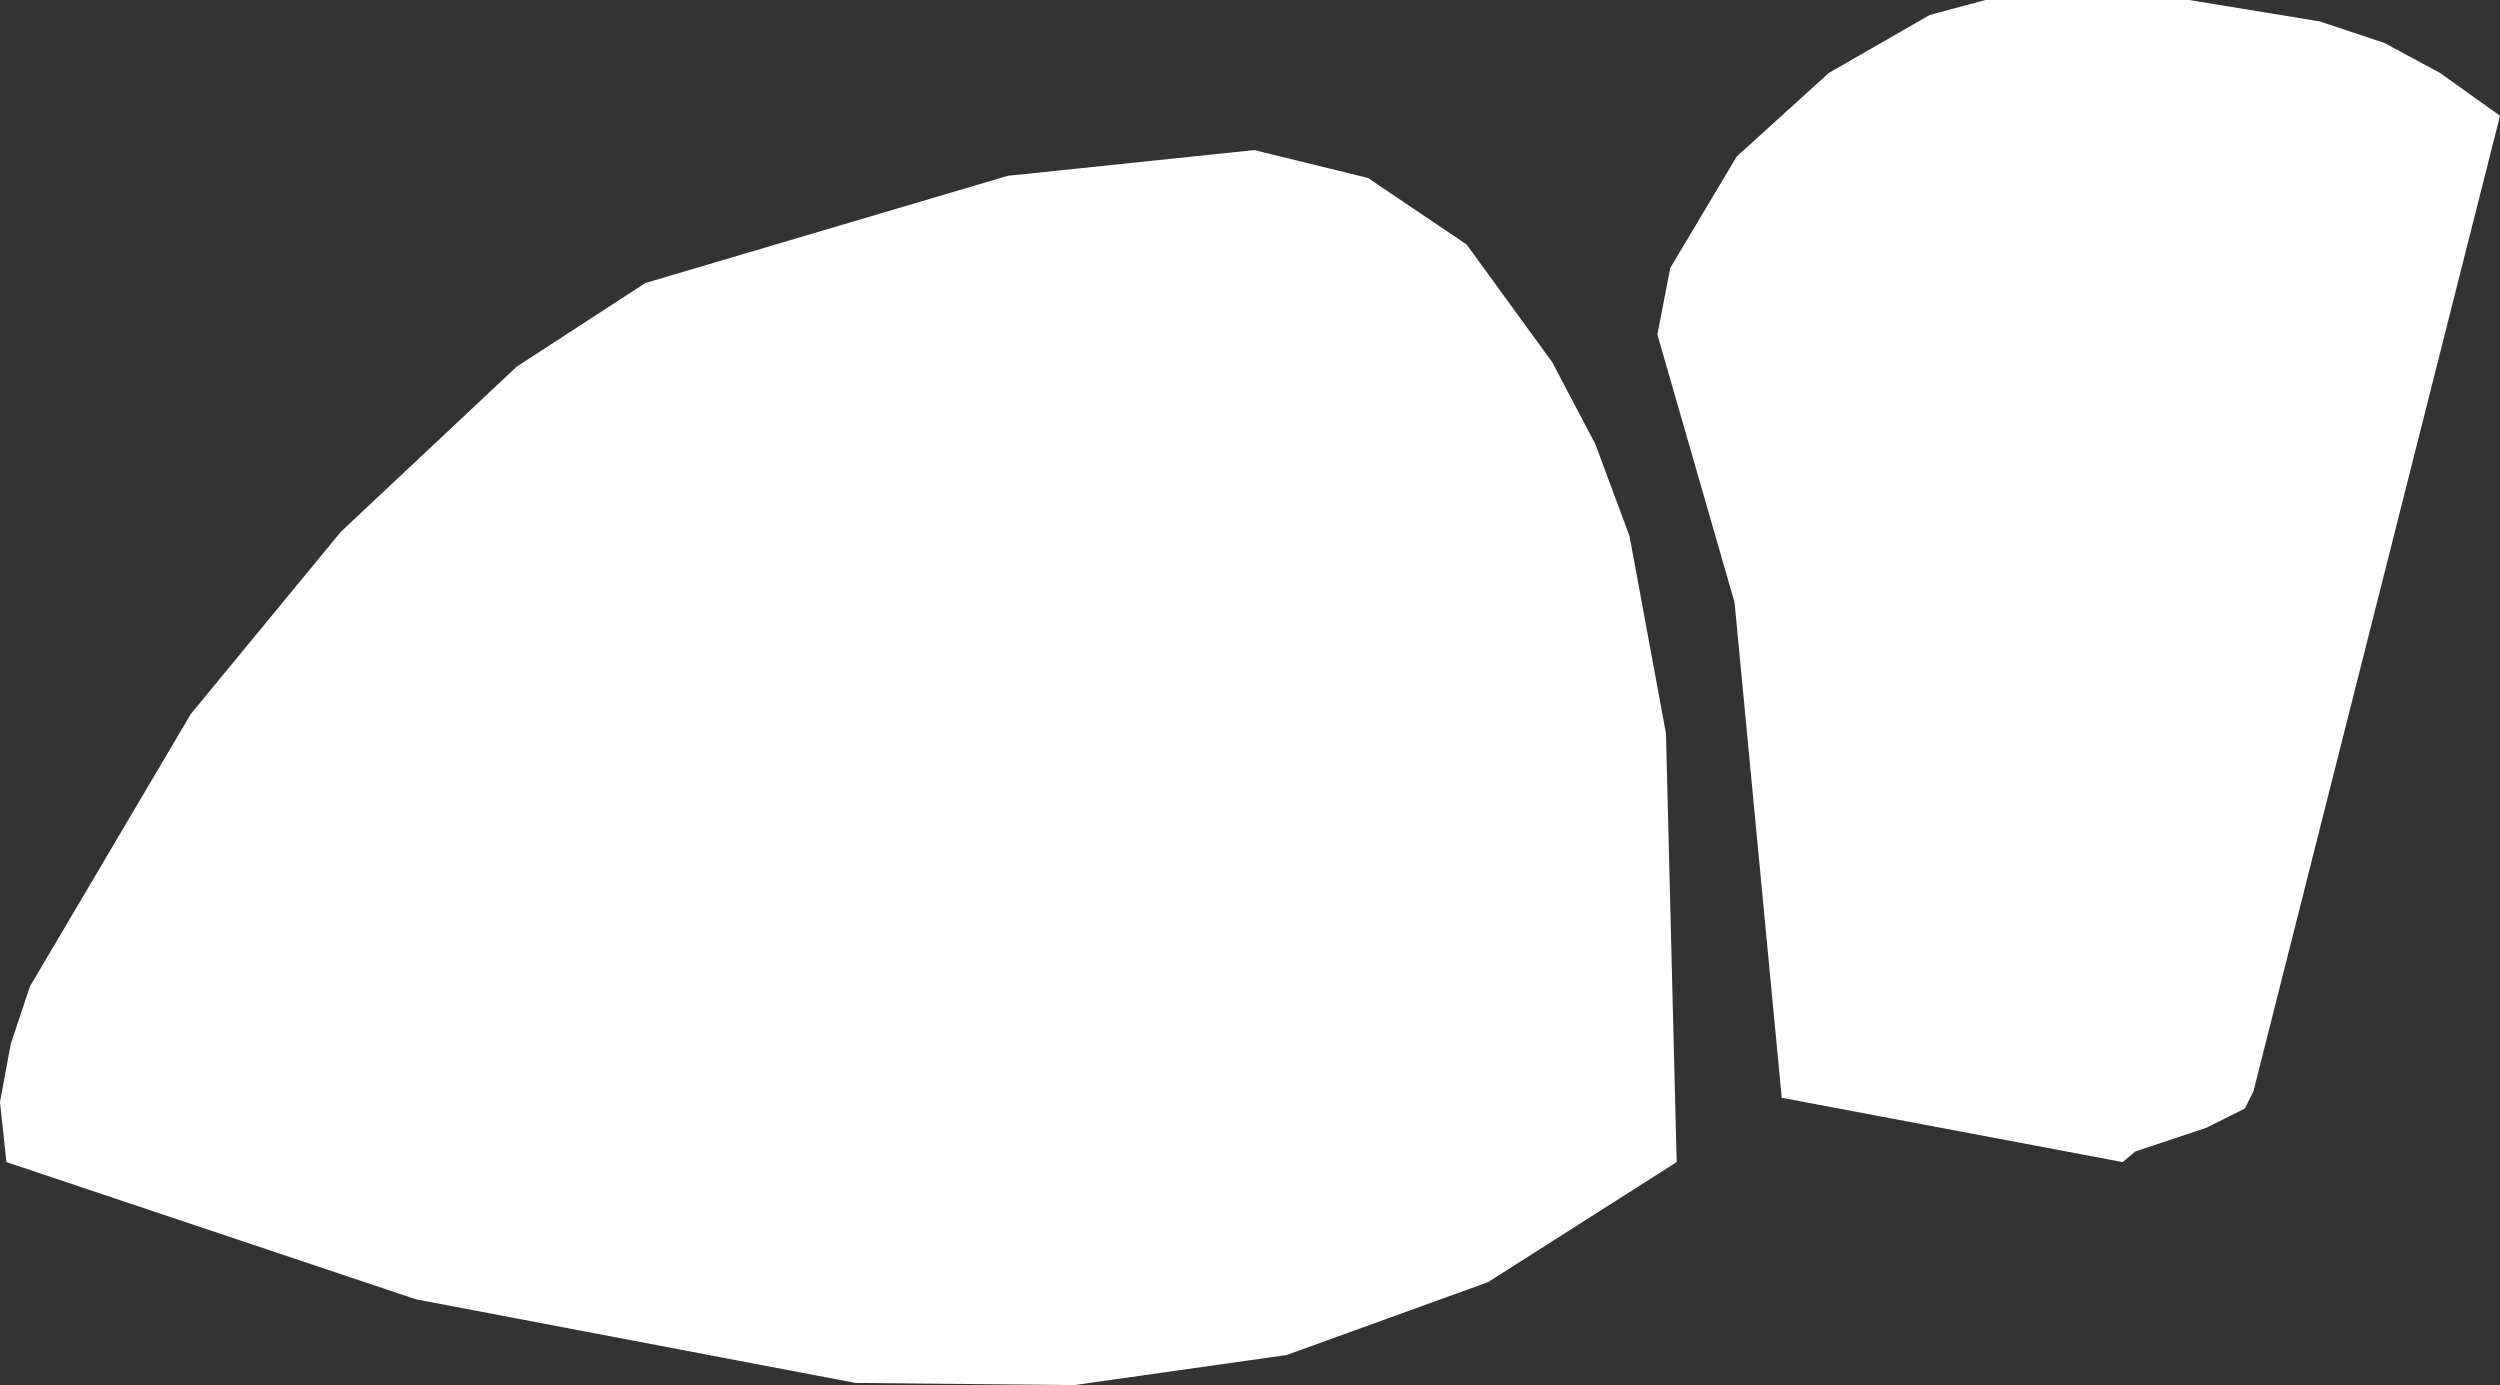 <?xml version="1.0" encoding="UTF-8" standalone="no"?>
<svg xmlns:xlink="http://www.w3.org/1999/xlink" height="32.3px" width="58.3px" xmlns="http://www.w3.org/2000/svg">
  <rect width="100%" height="100%" fill="#333333" stroke="none"/>
  <g transform="matrix(1.0, 0.0, 0.0, 1.0, 0.0, 0.0)">
    <path d="M12.05 8.55 L15.05 6.6 23.5 4.1 29.25 3.5 31.9 4.15 34.2 5.7 36.2 8.45 37.2 10.35 38.0 12.5 38.85 17.1 39.1 27.1 34.7 29.9 30.0 31.6 25.05 32.3 19.95 32.25 9.7 30.3 0.15 27.1 0.0 25.7 0.25 24.35 0.7 23.0 4.45 16.65 7.95 12.4 12.05 8.55 M38.95 6.25 L40.5 3.65 42.65 1.7 45.0 0.35 46.3 0.0 51.05 0.0 54.1 0.5 55.6 1.0 56.9 1.7 58.3 2.7 52.55 25.45 52.35 25.85 51.45 26.3 49.8 26.85 49.5 27.1 41.55 25.6 40.45 14.05 38.65 7.8 38.95 6.25" fill="#ffffff" fill-rule="evenodd" stroke="none"/>
  </g>
</svg>
